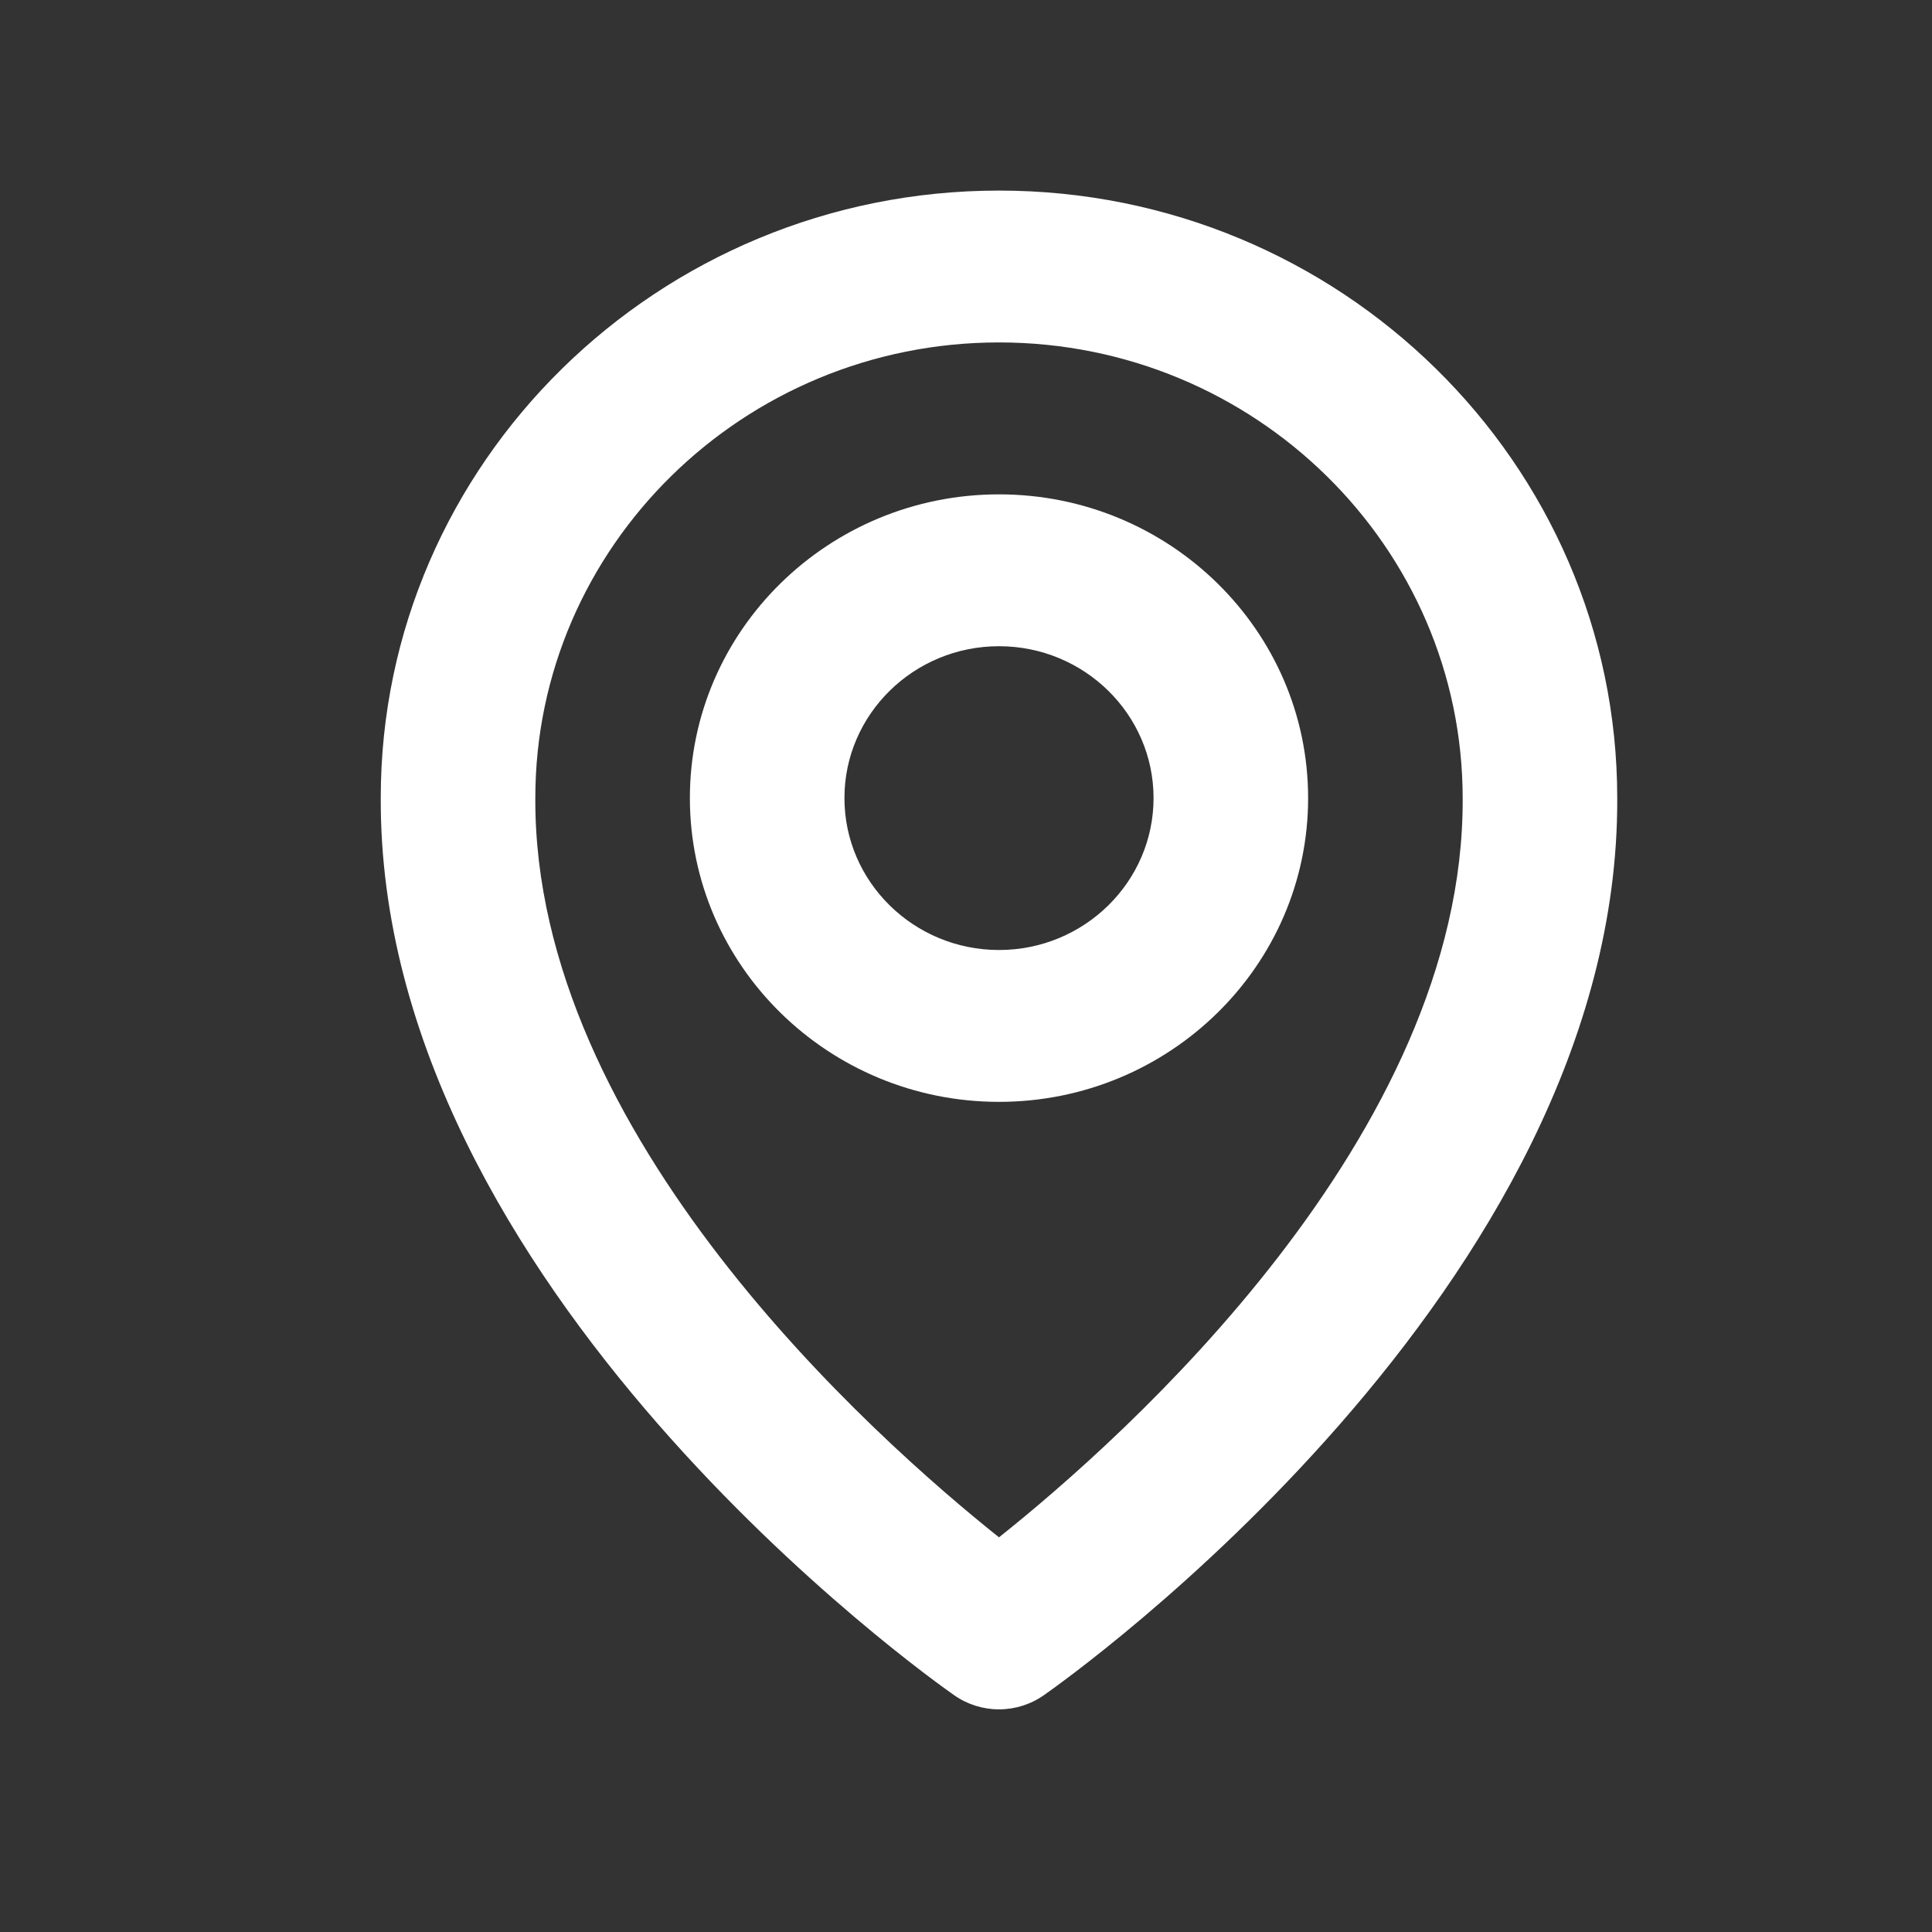 <svg viewBox="0 0 25 25" xmlns="http://www.w3.org/2000/svg" fill="#ffffff">
    <rect x="0" y="0" width="25" height="25" fill="#333333" stroke="none"/>
    <path d="M12.927 14.258C15.133 14.258 16.927 12.495 16.927 10.327C16.927 8.159 15.133 6.397 12.927 6.397C10.721 6.397 8.927 8.159 8.927 10.327C8.927 12.495 10.721 14.258 12.927 14.258ZM12.927 8.362C14.03 8.362 14.927 9.243 14.927 10.327C14.927 11.411 14.03 12.293 12.927 12.293C11.824 12.293 10.927 11.411 10.927 10.327C10.927 9.243 11.824 8.362 12.927 8.362Z"/>
    <path d="M12.347 21.936C12.516 22.055 12.719 22.119 12.927 22.119C13.135 22.119 13.338 22.055 13.507 21.936C13.811 21.725 20.956 16.655 20.927 10.327C20.927 5.993 17.338 2.466 12.927 2.466C8.516 2.466 4.927 5.993 4.927 10.322C4.898 16.655 12.043 21.725 12.347 21.936ZM12.927 4.431C16.236 4.431 18.927 7.076 18.927 10.332C18.948 14.693 14.539 18.609 12.927 19.893C11.316 18.608 6.906 14.691 6.927 10.327C6.927 7.076 9.618 4.431 12.927 4.431Z"/>
</svg>
